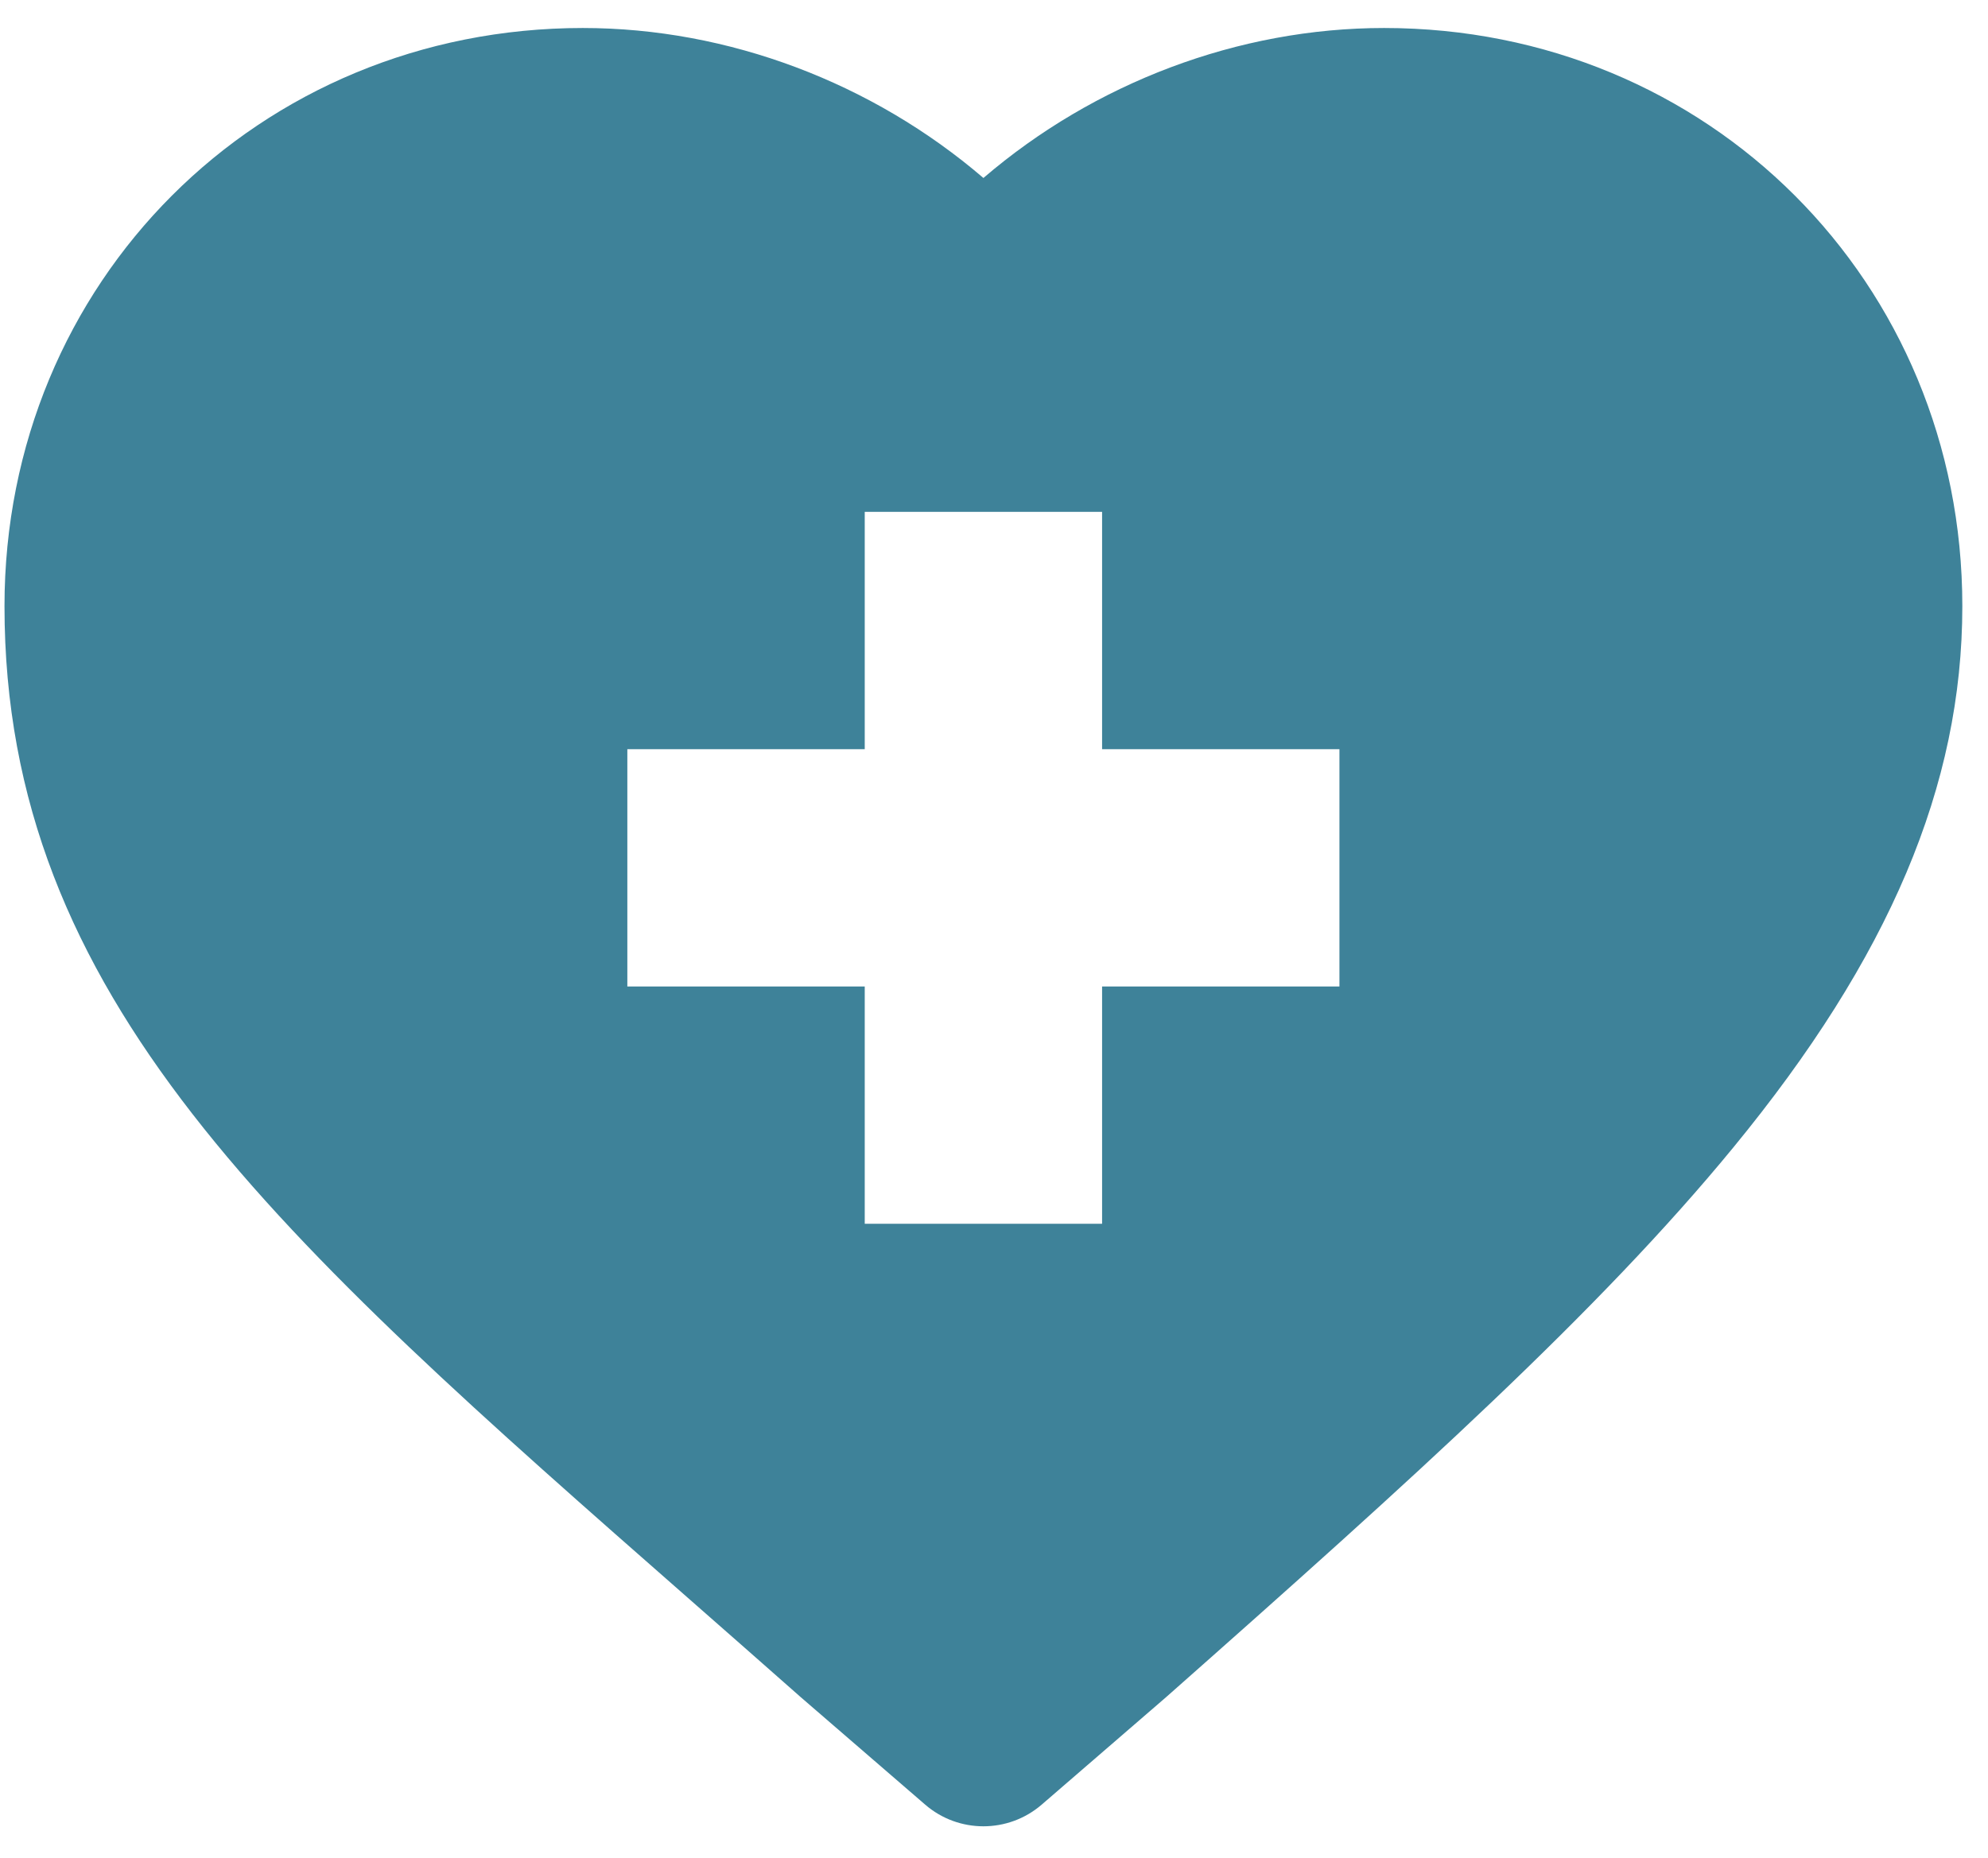 <svg width="46" height="43" viewBox="0 0 46 43" fill="none" xmlns="http://www.w3.org/2000/svg">
<path d="M15.977 37.033C16.794 37.751 17.638 38.491 18.505 39.258C18.511 39.263 18.517 39.269 18.523 39.274L21.409 41.767C21.796 42.101 22.276 42.267 22.755 42.267C23.235 42.267 23.715 42.1 24.102 41.767L26.987 39.274C26.993 39.269 26.999 39.263 27.005 39.258C32.718 34.206 37.002 30.338 40.1 26.565C43.72 22.16 45.406 18.176 45.406 14.028C45.406 6.525 39.528 0.648 32.025 0.648C28.653 0.648 25.321 1.918 22.755 4.119C20.189 1.918 16.857 0.648 13.485 0.648C5.982 0.648 0.104 6.525 0.104 14.028C0.104 23.098 6.419 28.642 15.977 37.033ZM14.516 17.339H20.009V11.846H25.501V17.339H30.993V22.831H25.501V28.323H20.009V22.831H14.516V17.339Z" fill="#3E8299"/>
</svg>
